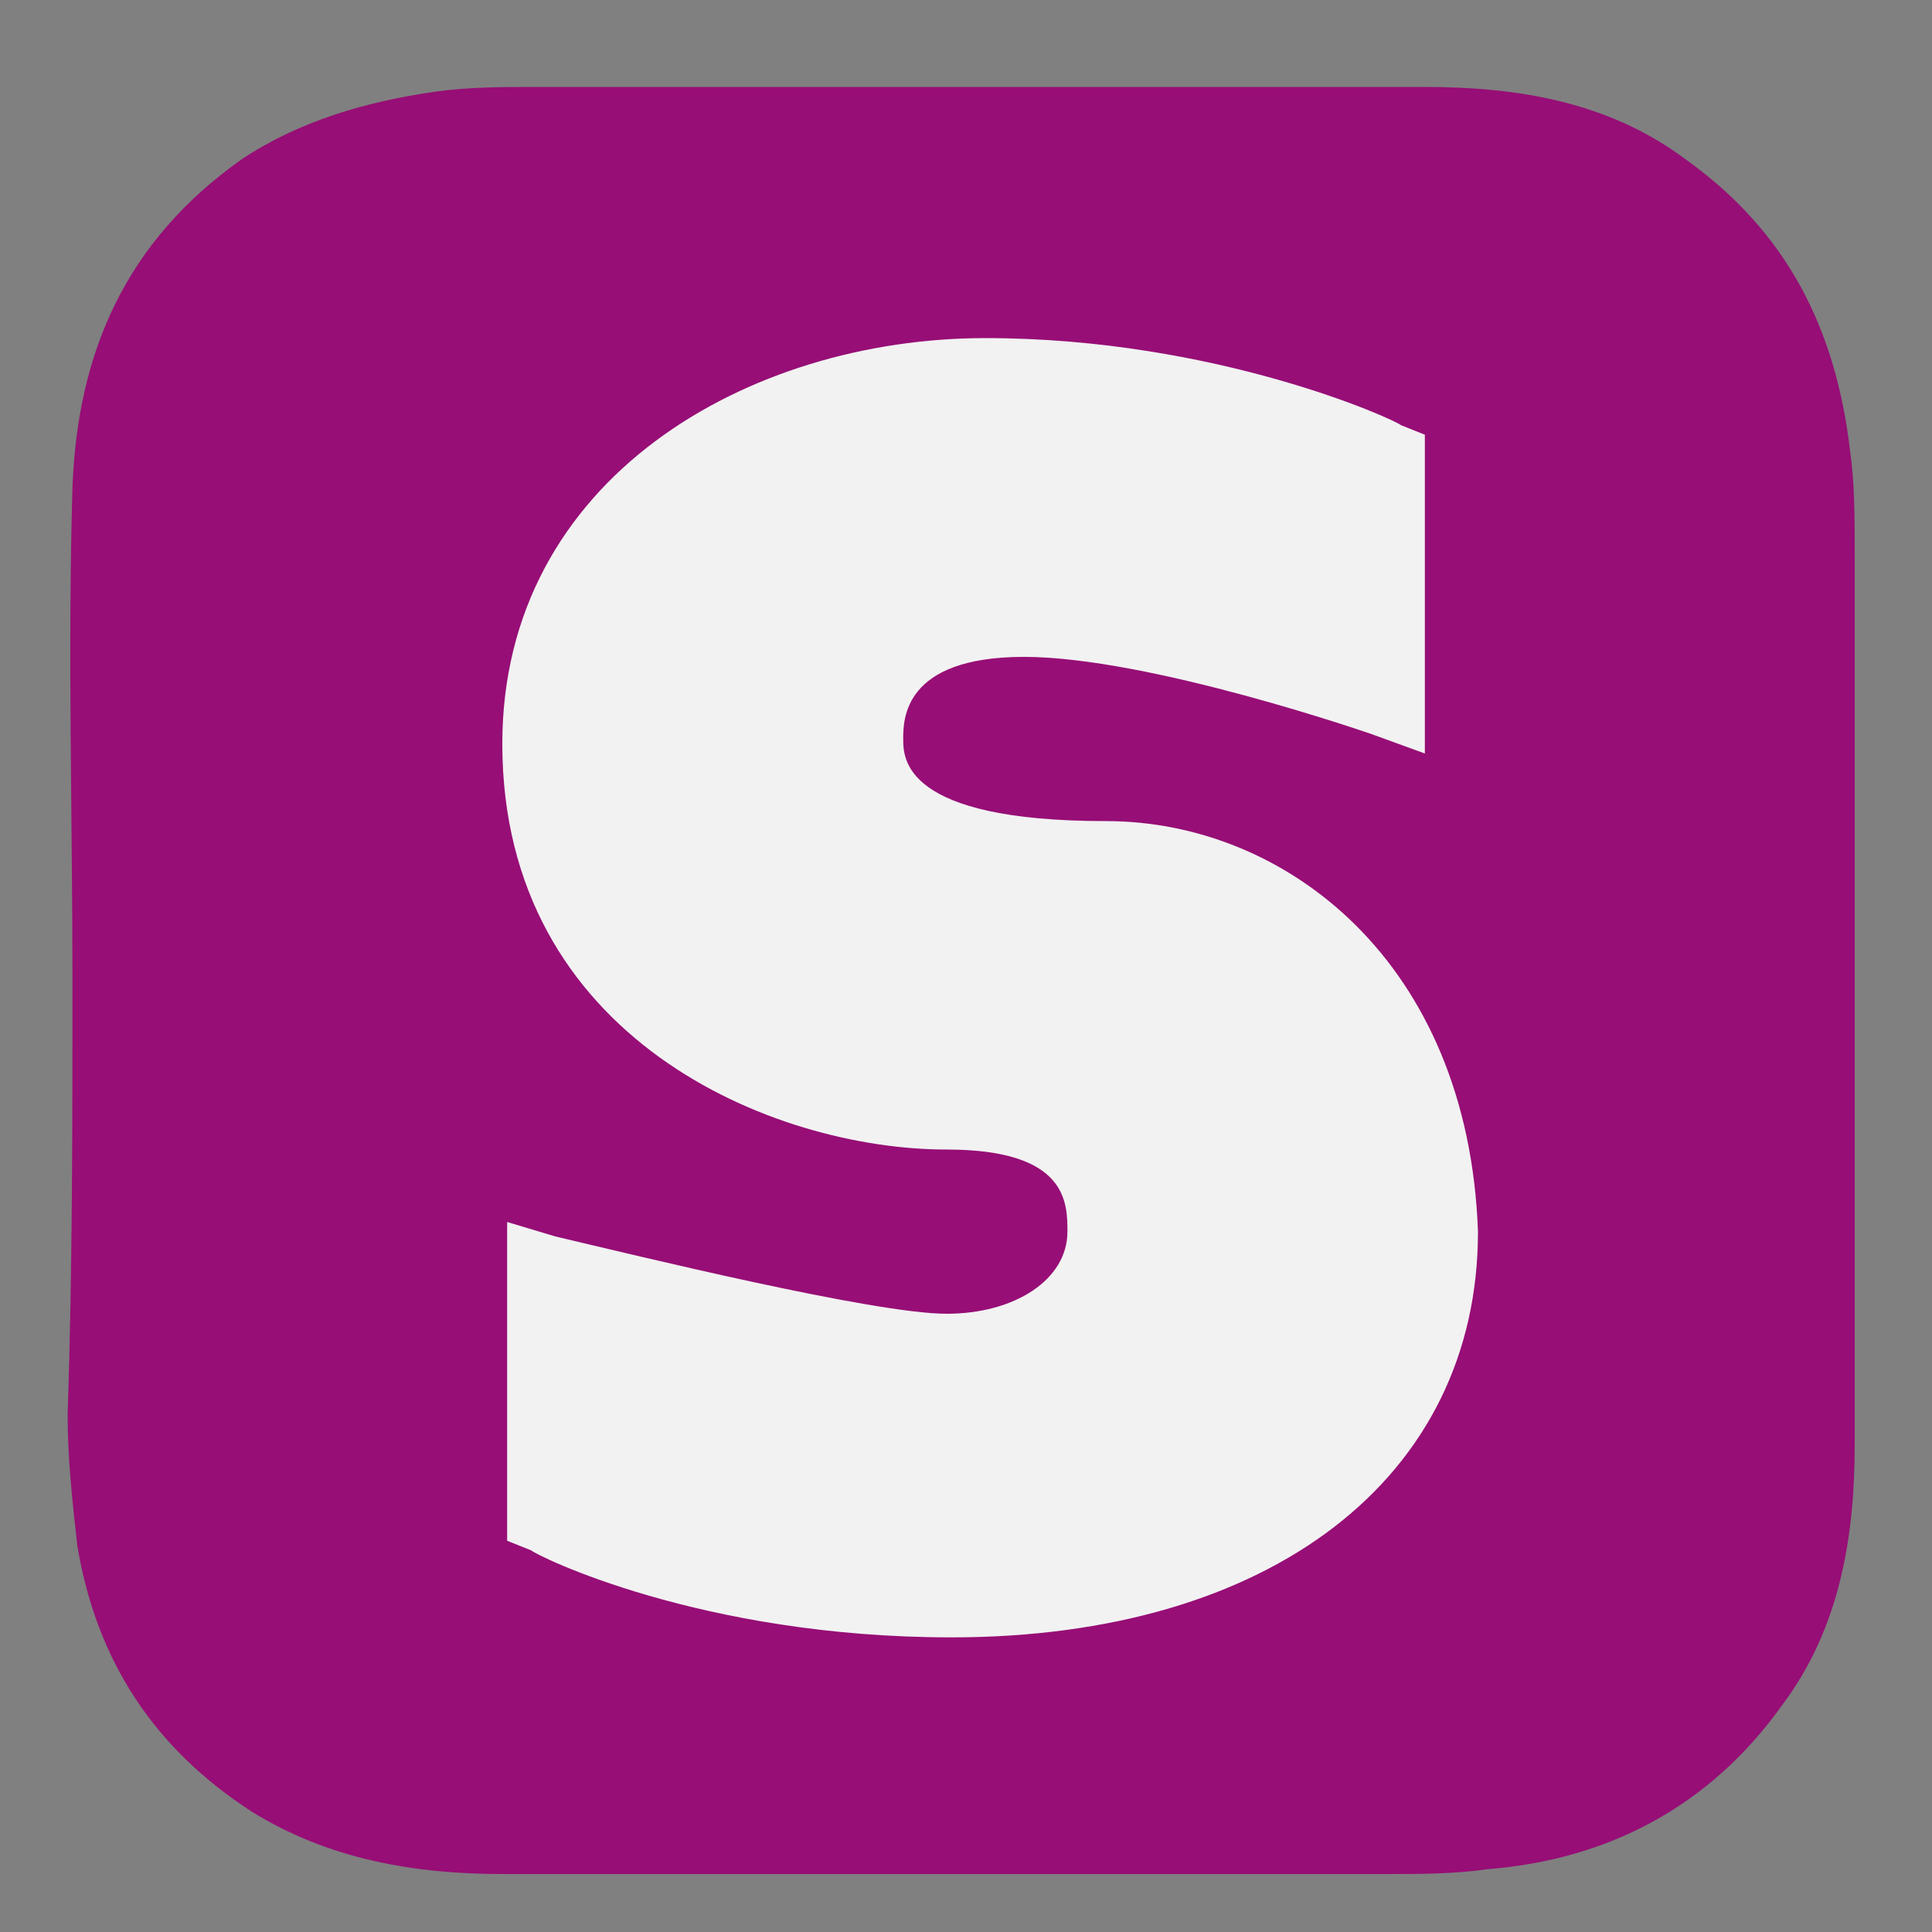 <?xml version="1.0" encoding="utf-8"?>
<!-- Generator: Adobe Illustrator 21.0.0, SVG Export Plug-In . SVG Version: 6.00 Build 0)  -->
<svg version="1.1" id="metodos-pago" xmlns="http://www.w3.org/2000/svg" xmlns:xlink="http://www.w3.org/1999/xlink" x="0px"
	 y="0px" viewBox="0 0 40 40" style="enable-background:new 0 0 40 40;" xml:space="preserve">
<rect x="0" y="0" width="40" height="40" fill="#808080" stroke="none"/>
<style type="text/css">
	.st0{fill:#970E76;}
	.st1{fill:#F2F2F2;}
</style>
<g id="skrill">
	<path class="st0" d="M1.5,20.3c0-3.4-0.1-6.8,0-10.2C1.6,7.3,2.6,5,5,3.3C6.2,2.5,7.6,2.1,9,1.9c0.7-0.1,1.4-0.1,2.1-0.1
		c6.1,0,12.3,0,18.4,0c1.9,0,3.8,0.3,5.4,1.5c2.1,1.5,3.1,3.5,3.4,6c0.1,0.7,0.1,1.4,0.1,2.2c0,6.1,0,12.3,0,18.4
		c0,1.9-0.3,3.8-1.5,5.4c-1.5,2.1-3.6,3.2-6.1,3.4c-0.7,0.1-1.4,0.1-2.1,0.1c-6.1,0-12.2,0-18.3,0c-1.8,0-3.6-0.3-5.2-1.3
		c-2-1.3-3.2-3.1-3.6-5.5c-0.1-0.9-0.2-1.8-0.2-2.7C1.5,26.3,1.5,23.3,1.5,20.3L1.5,20.3z"/>
	<path class="st1" d="M22.9,17c-4.2,0-4.2-1.3-4.2-1.7c0-0.4,0-1.7,2.5-1.7c2.6,0,7.2,1.6,7.2,1.6l1.1,0.4V9l-0.5-0.2
		C28.9,8.7,25.2,7,20.4,7c-4.9,0-10,2.9-10,8.4c0,6.1,5.6,8.4,9.2,8.4c2.5,0,2.5,1.1,2.5,1.7c0,1-1.1,1.7-2.5,1.7
		c-1.5,0-6.4-1.2-8.1-1.6l-1-0.3v6.6l0.5,0.2c0.1,0.1,3.5,1.8,8.7,1.8c6.6,0,10.9-3.3,10.9-8.4C30.4,19.9,26.6,17,22.9,17z"/>
</g>
</svg>
